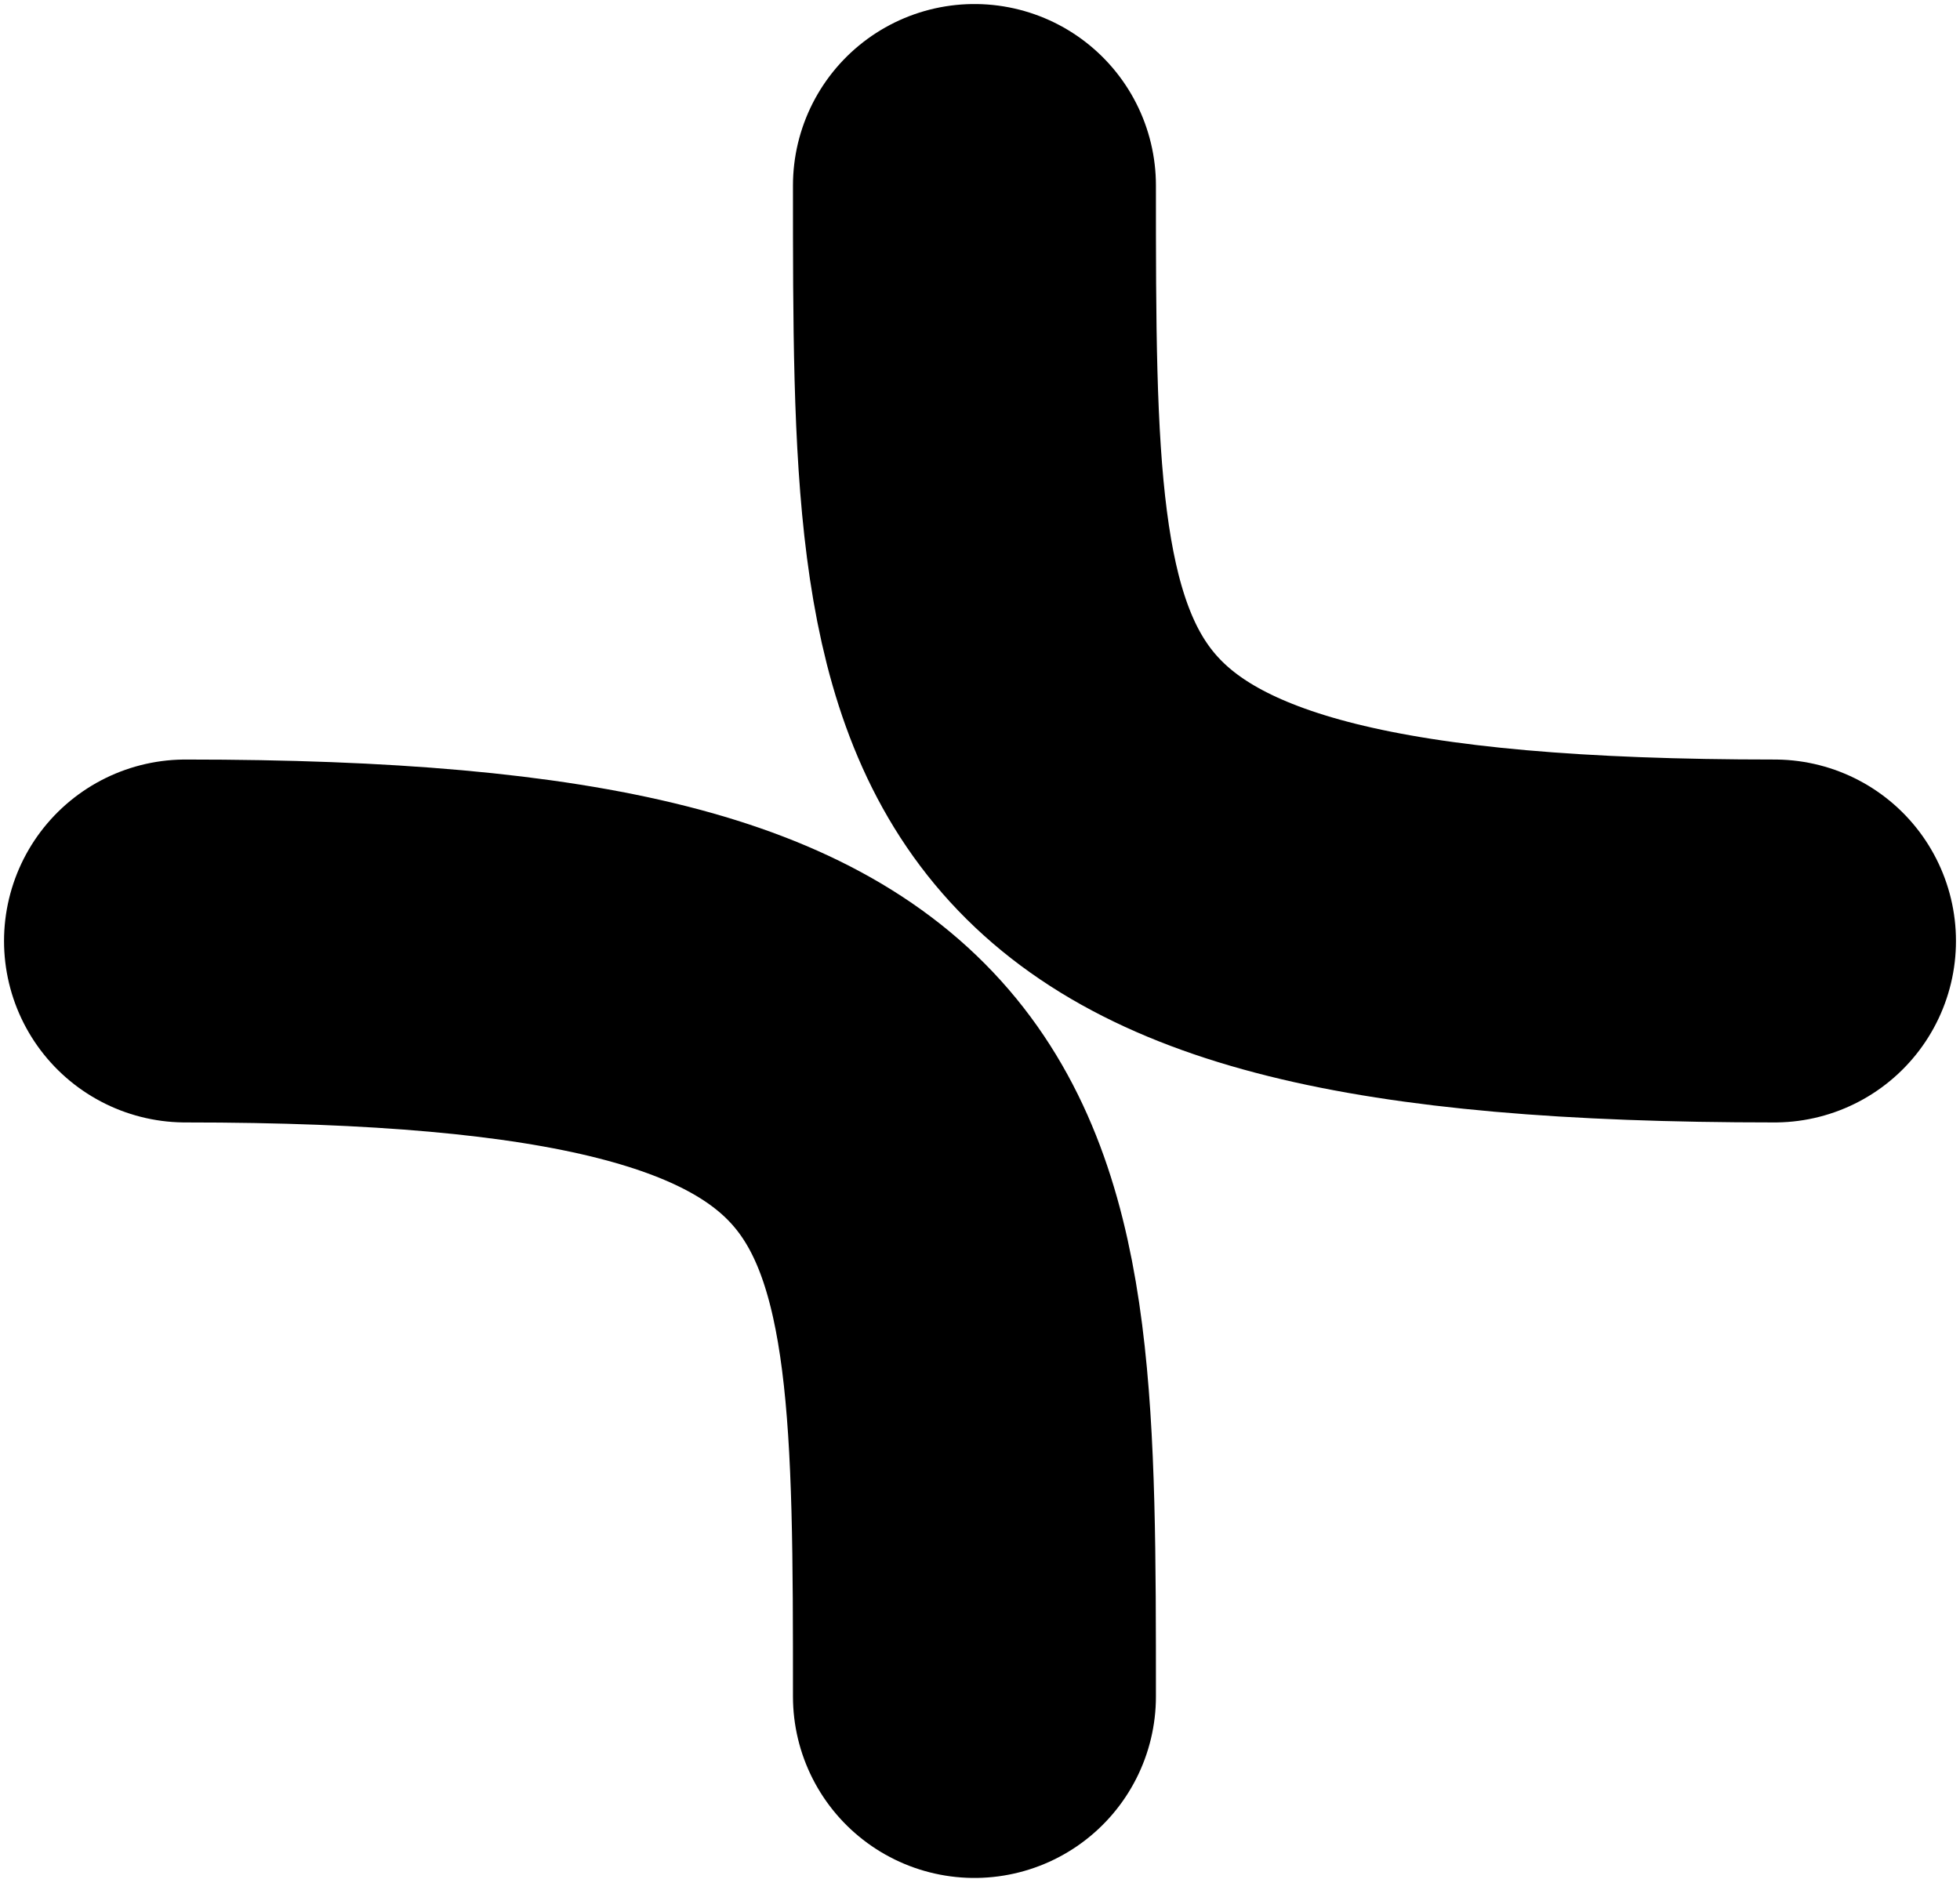 <svg width="243" height="233" viewBox="0 0 243 233" fill="none" xmlns="http://www.w3.org/2000/svg">
<path d="M23 116.678C120.811 116.678 120.811 142.472 120.811 210.357" stroke="black" stroke-width="45" stroke-linecap="round"/>
<path d="M220 116.678C120.811 116.678 120.811 90.884 120.811 23" stroke="black" stroke-width="45" stroke-linecap="round"/>
</svg>
